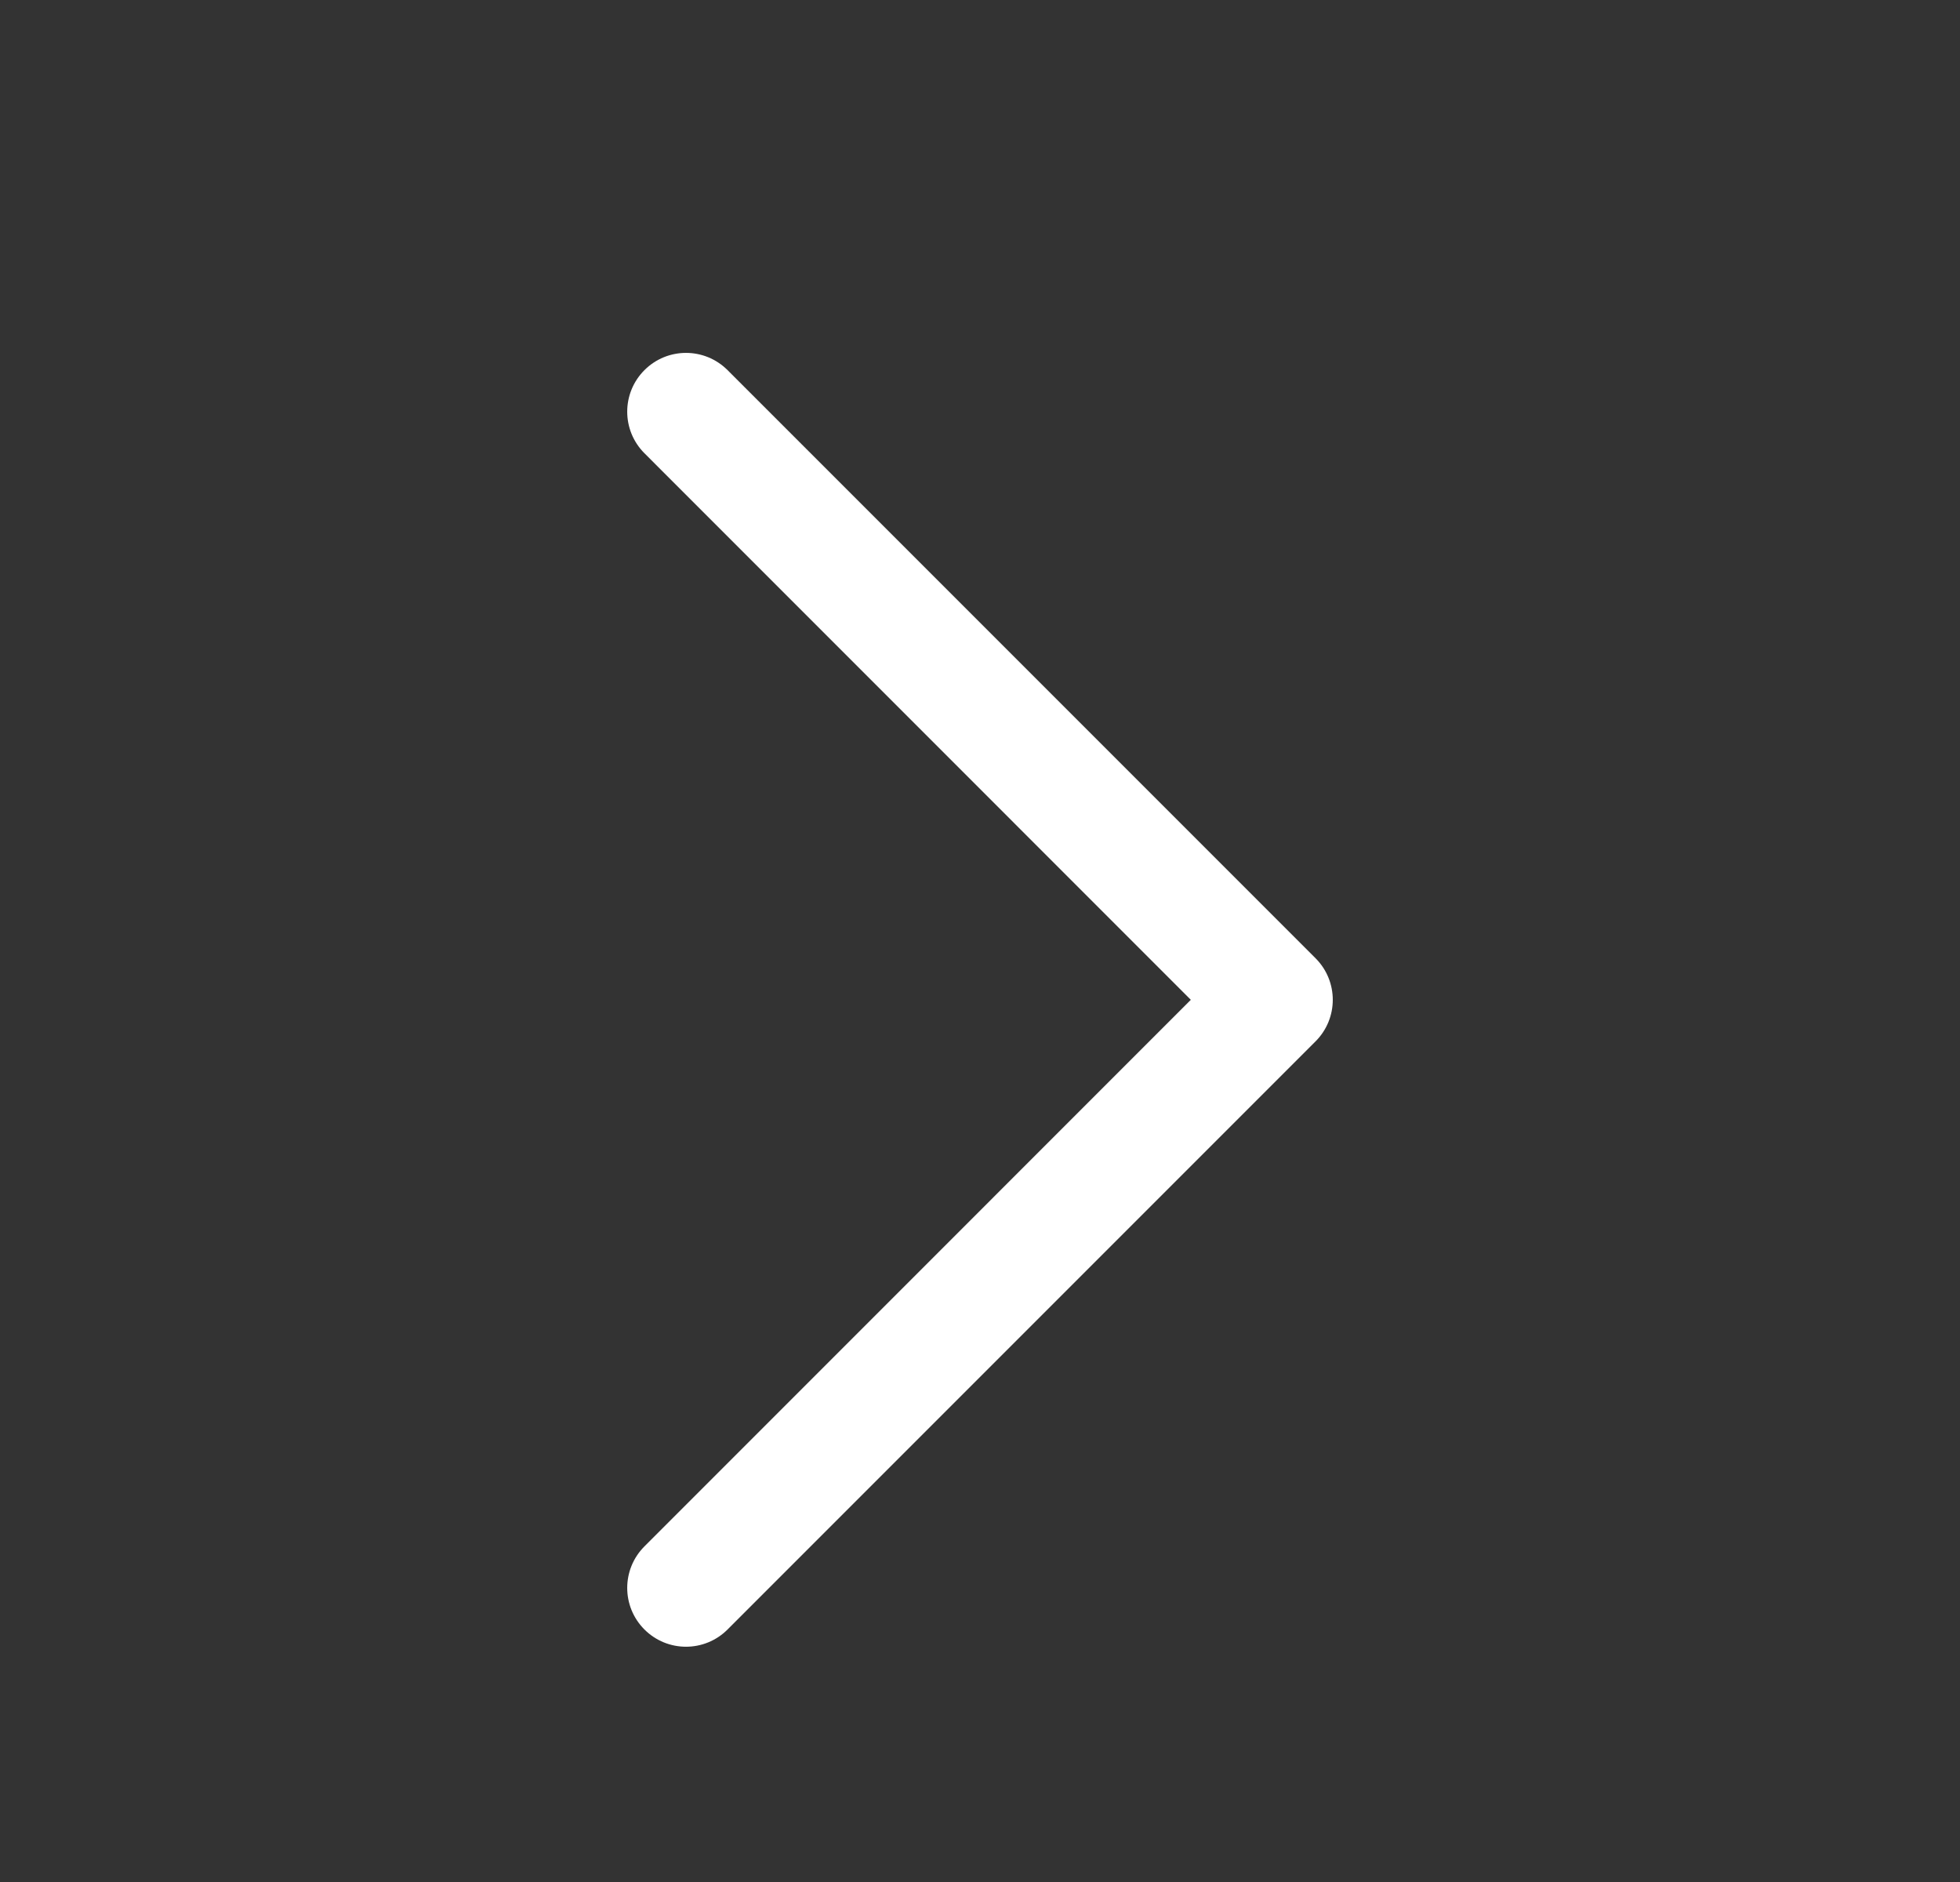 <svg width="25" height="24" viewBox="0 0 25 24" fill="none" xmlns="http://www.w3.org/2000/svg">
<rect x="0" y="0" width="25" height="24" fill="#333333" stroke="none"/>
<g id="System/Caret right">
<path id="Vector" fill-rule="evenodd" clip-rule="evenodd" d="M8.22 20.78C7.927 20.487 7.927 20.013 8.22 19.72L15.189 12.75L8.22 5.78C7.927 5.487 7.927 5.013 8.22 4.72C8.513 4.427 8.987 4.427 9.28 4.72L16.78 12.22C17.073 12.513 17.073 12.987 16.78 13.28L9.28 20.78C8.987 21.073 8.513 21.073 8.22 20.78Z" fill="#FFFFFF"/>
</g>
</svg>
